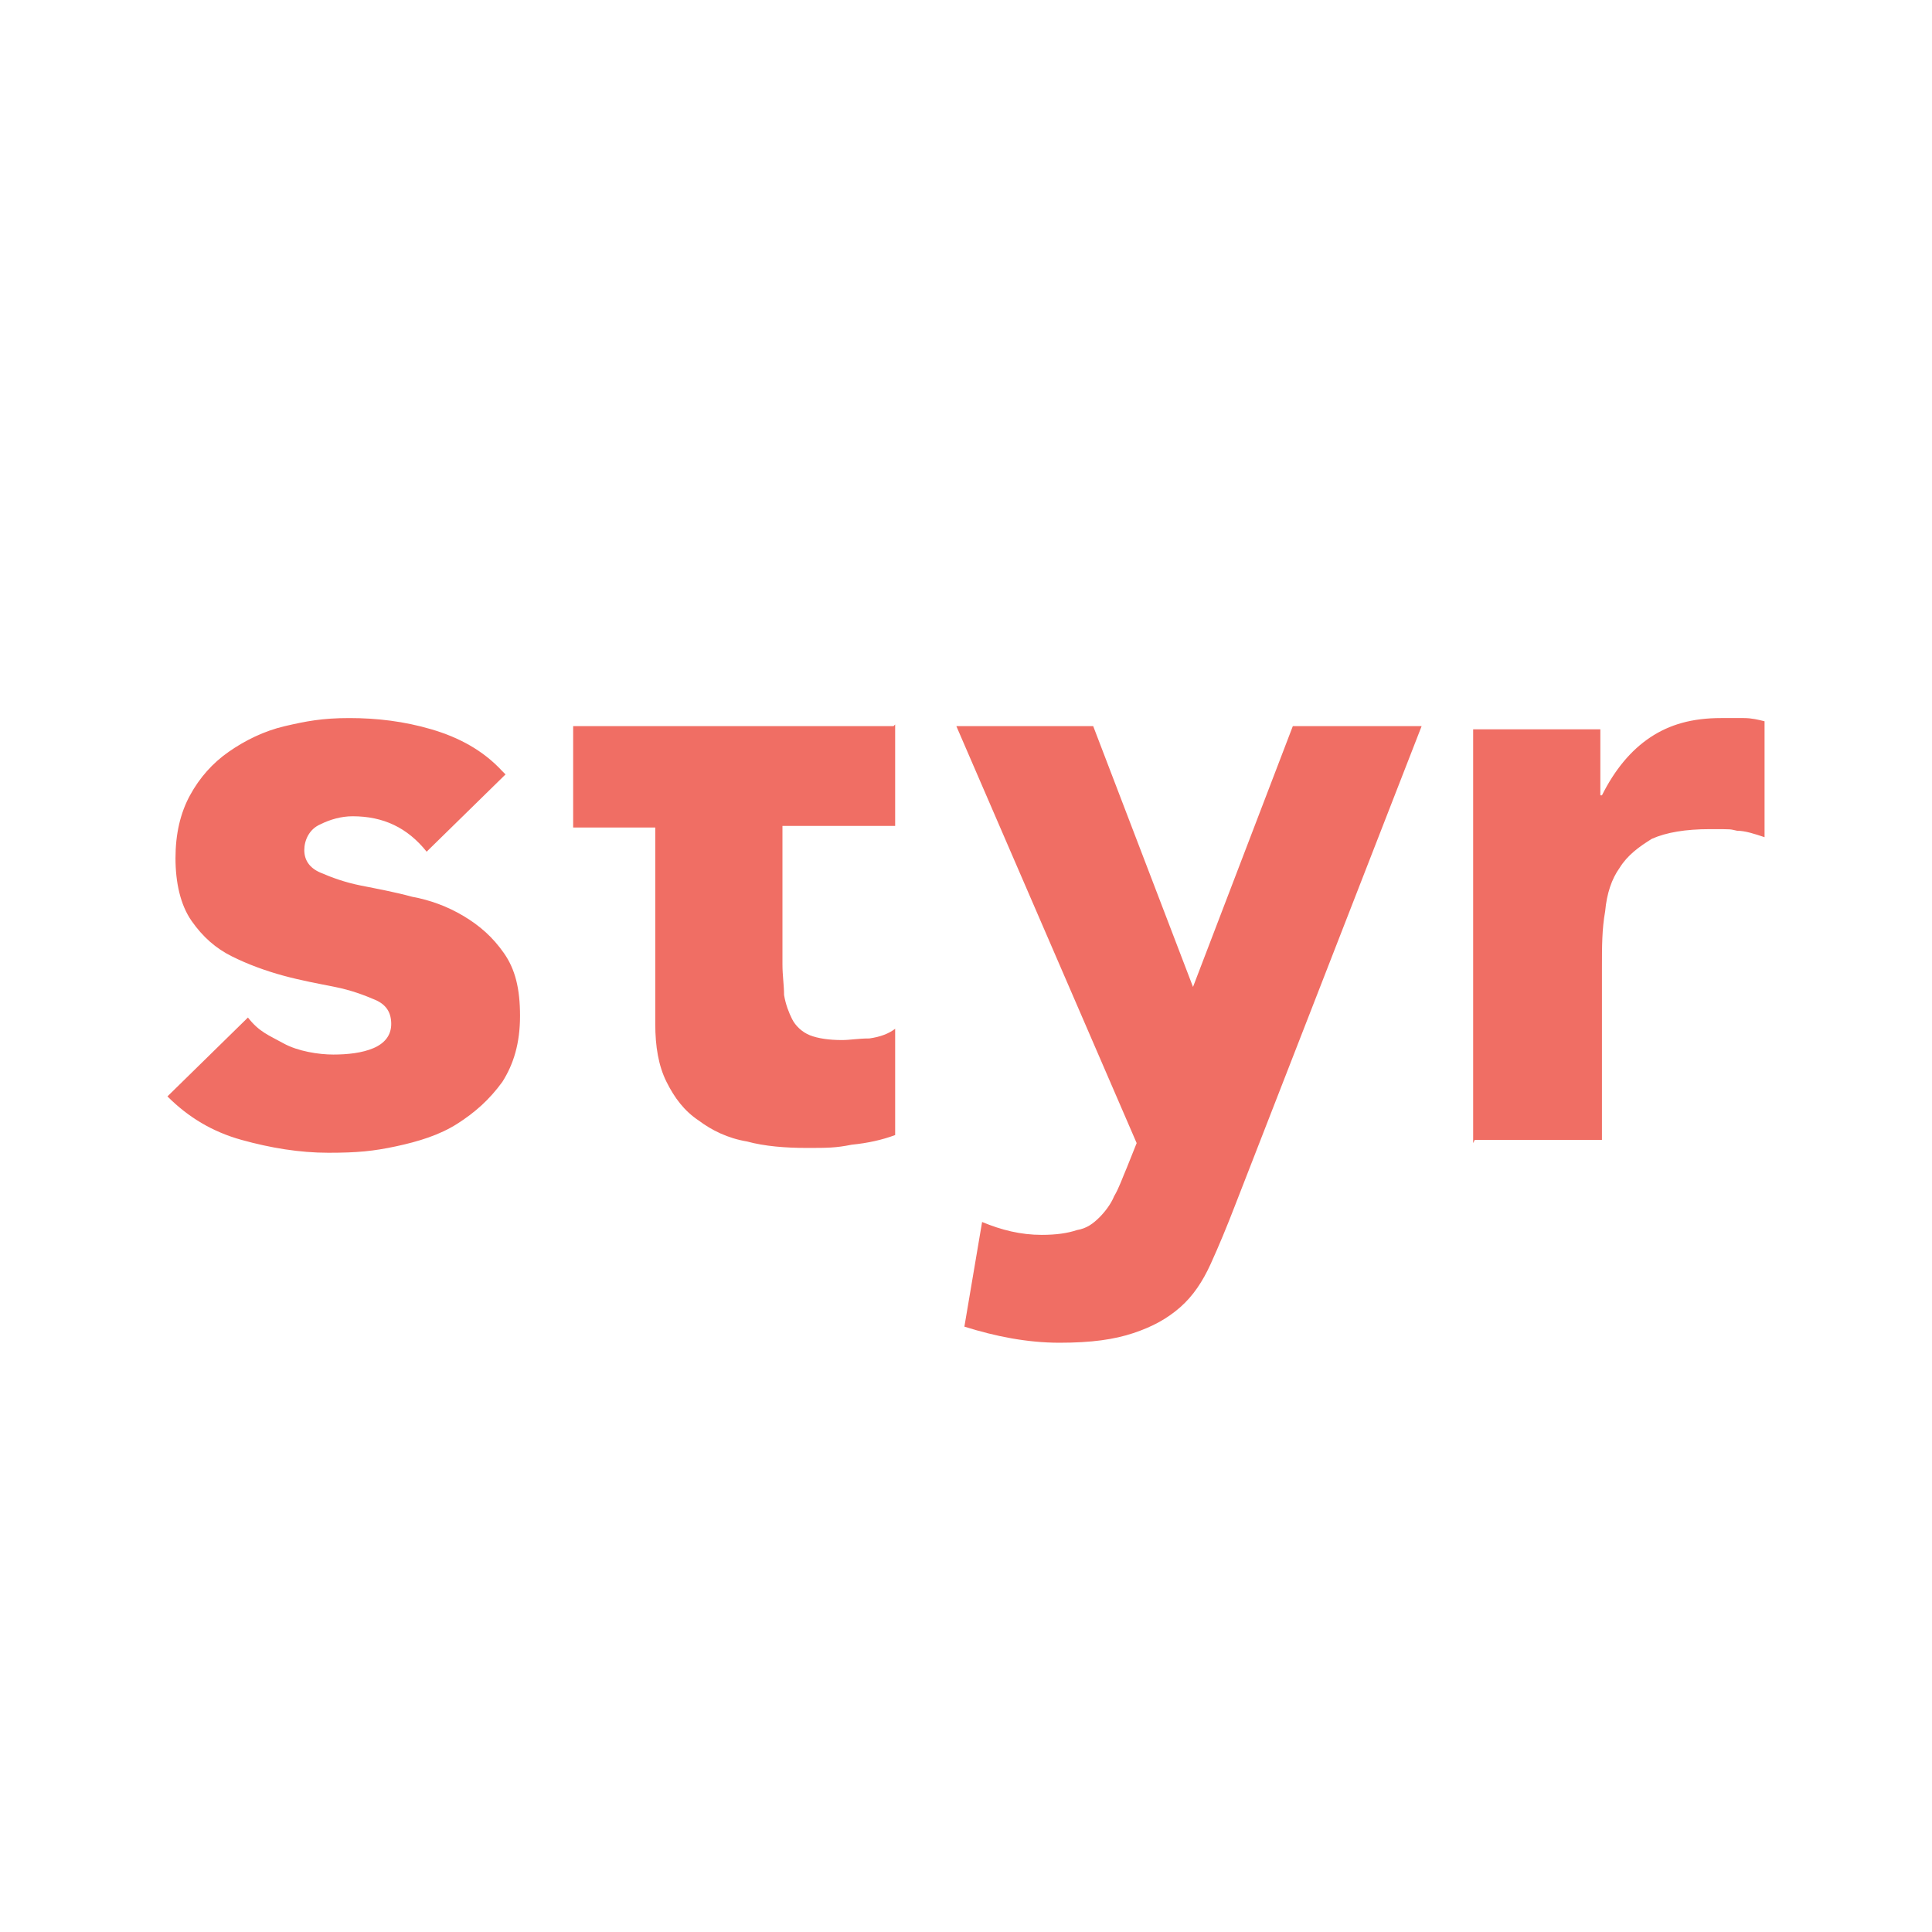 <?xml version="1.0" encoding="UTF-8"?>
<svg id="Layer_1" xmlns="http://www.w3.org/2000/svg" version="1.1" viewBox="0 0 120 120">
  <!-- Generator: Adobe Illustrator 29.1.0, SVG Export Plug-In . SVG Version: 2.1.0 Build 142)  -->
  <defs>
    <style>
      .st0 {
        fill: #f06e64;
      }
    </style>
  </defs>
  <path class="st0" d="M31.2,47.9c-1.2-1.3-2.7-2.1-4.4-2.6-1.7-.5-3.4-.7-5.1-.7s-2.7.2-4,.5c-1.3.3-2.5.9-3.5,1.6-1,.7-1.8,1.6-2.4,2.7-.6,1.1-.9,2.4-.9,3.9s.3,2.9,1,3.9c.7,1,1.5,1.7,2.5,2.2,1,.5,2.1.9,3.2,1.2,1.1.3,2.2.5,3.2.7,1,.2,1.8.5,2.5.8.7.3,1,.8,1,1.5s-.4,1.2-1.1,1.5c-.7.3-1.6.4-2.5.4s-2.2-.2-3.1-.7c-.9-.5-1.5-.7-2.2-1.6l-5,4.9c1.3,1.3,2.8,2.2,4.6,2.7,1.8.5,3.6.8,5.4.8s2.8-.1,4.2-.4c1.4-.3,2.7-.7,3.8-1.4,1.1-.7,2-1.5,2.8-2.6.7-1.1,1.1-2.4,1.1-4.1s-.3-2.9-1-3.9c-.7-1-1.5-1.7-2.5-2.3-1-.6-2.1-1-3.2-1.2-1.1-.3-2.2-.5-3.2-.7-1-.2-1.8-.5-2.5-.8-.7-.3-1-.8-1-1.4s.3-1.3,1-1.6c.6-.3,1.3-.5,2-.5,1.9,0,3.4.7,4.6,2.2l4.9-4.8h0ZM55.5,45.1h-19.9v6.3h5.1v12.2c0,1.4.2,2.6.7,3.6.5,1,1.1,1.8,2,2.4.8.6,1.8,1.1,3,1.3,1.1.3,2.4.4,3.7.4s1.8,0,2.8-.2c1-.1,1.9-.3,2.7-.6v-6.6c-.4.3-.9.5-1.6.6-.7,0-1.2.1-1.7.1-.8,0-1.5-.1-2-.3-.5-.2-.9-.6-1.1-1-.2-.4-.4-.9-.5-1.5,0-.6-.1-1.2-.1-1.9v-8.6h7v-6.3h0ZM88.4,45.1h-8.1l-6.2,16.2-6.2-16.2h-8.5l11.2,25.9-.6,1.5c-.3.7-.5,1.3-.8,1.8-.2.5-.6,1-.9,1.3-.4.4-.8.7-1.4.8-.6.2-1.3.3-2.2.3-1.3,0-2.5-.3-3.7-.8l-1.1,6.5c1.9.6,3.9,1,5.9,1s3.4-.2,4.6-.6c1.2-.4,2.1-.9,2.9-1.6.8-.7,1.4-1.6,1.9-2.7.5-1.1,1-2.3,1.5-3.6l11.6-29.8h0ZM91.6,70.8h7.9v-10.7c0-1.3,0-2.4.2-3.5.1-1.1.4-2,.9-2.7.5-.8,1.2-1.3,2-1.8.9-.4,2.1-.6,3.6-.6s1.2,0,1.7.1c.5,0,1.1.2,1.7.4v-7.2c-.4-.1-.8-.2-1.3-.2-.5,0-.9,0-1.4,0-1.8,0-3.2.4-4.4,1.2-1.2.8-2.2,2-3,3.6h-.1v-4.1h-7.9v25.7h0Z"/>
</svg>